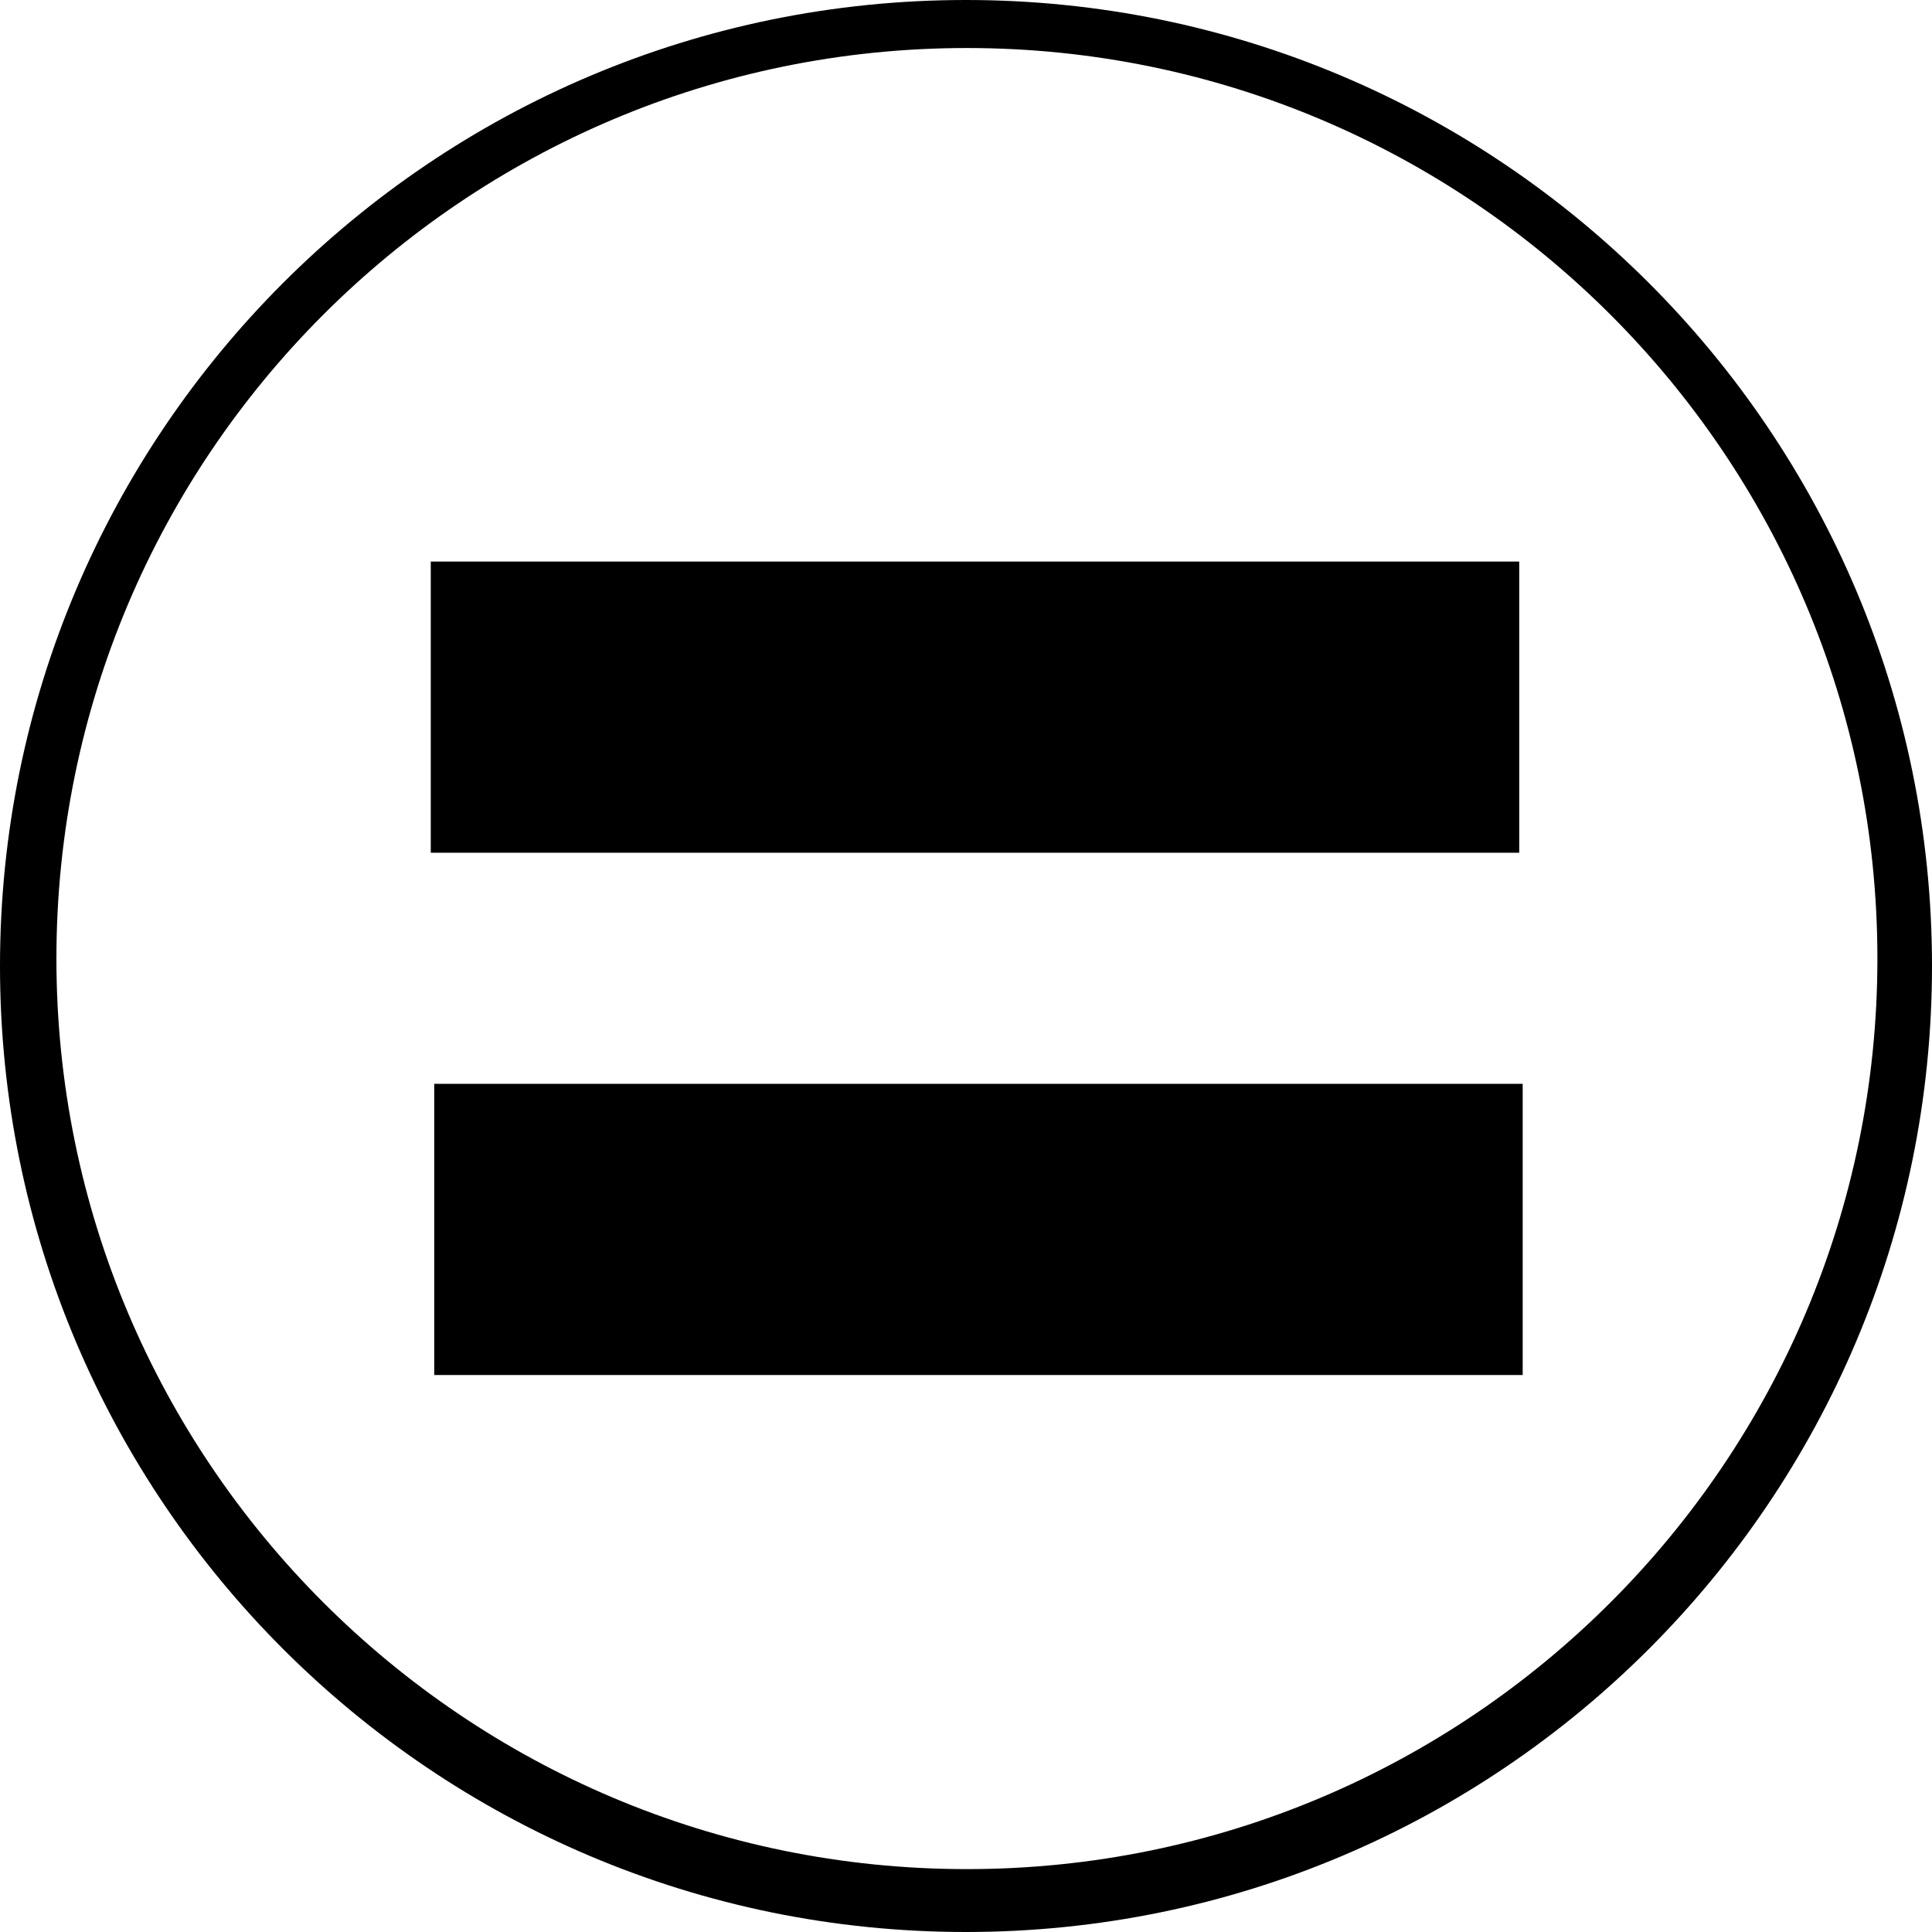 <?xml version="1.0" encoding="UTF-8" standalone="no"?>
<!-- Created with Inkscape (http://www.inkscape.org/) -->
<svg
   xmlns:dc="http://purl.org/dc/elements/1.1/"
   xmlns:cc="http://creativecommons.org/ns#"
   xmlns:rdf="http://www.w3.org/1999/02/22-rdf-syntax-ns#"
   xmlns:svg="http://www.w3.org/2000/svg"
   xmlns="http://www.w3.org/2000/svg"
   xmlns:sodipodi="http://sodipodi.sourceforge.net/DTD/sodipodi-0.dtd"
   xmlns:inkscape="http://www.inkscape.org/namespaces/inkscape"
   width="597.156"
   height="597.156"
   id="svg2"
   sodipodi:version="0.32"
   inkscape:version="0.46"
   version="1.0"
   sodipodi:docname="NUL logo.svg"
   inkscape:output_extension="org.inkscape.output.svg.inkscape">
  <defs
     id="defs4">
    <inkscape:perspective
       sodipodi:type="inkscape:persp3d"
       inkscape:vp_x="0 : 526.18109 : 1"
       inkscape:vp_y="0 : 1000 : 0"
       inkscape:vp_z="744.09448 : 526.18109 : 1"
       inkscape:persp3d-origin="372.04724 : 350.78739 : 1"
       id="perspective10" />
    <inkscape:perspective
       id="perspective2392"
       inkscape:persp3d-origin="372.04724 : 350.78739 : 1"
       inkscape:vp_z="744.09448 : 526.18109 : 1"
       inkscape:vp_y="0 : 1000 : 0"
       inkscape:vp_x="0 : 526.18109 : 1"
       sodipodi:type="inkscape:persp3d" />
  </defs>
  <sodipodi:namedview
     id="base"
     pagecolor="#ffffff"
     bordercolor="#666666"
     borderopacity="1.0"
     gridtolerance="10000"
     guidetolerance="10"
     objecttolerance="10"
     inkscape:pageopacity="0.0"
     inkscape:pageshadow="2"
     inkscape:zoom="0.35"
     inkscape:cx="282.80902"
     inkscape:cy="737.9742"
     inkscape:document-units="px"
     inkscape:current-layer="layer1"
     showgrid="false"
     inkscape:window-width="640"
     inkscape:window-height="672"
     inkscape:window-x="66"
     inkscape:window-y="69" />
  <g
     inkscape:label="Layer 1"
     inkscape:groupmode="layer"
     id="layer1"
     transform="translate(-6,-89.219)">
    <g
       id="g2405">
      <path
         id="path2383"
         d="M 304.562,89.219 C 139.751,89.219 6,222.97 6,387.781 C 6,552.593 139.751,686.375 304.562,686.375 C 469.374,686.375 603.156,552.593 603.156,387.781 C 603.156,222.97 469.374,89.219 304.562,89.219 z M 304.844,104.062 C 460.192,104.062 586.281,230.151 586.281,385.5 C 586.281,540.849 460.192,666.938 304.844,666.938 C 149.495,666.937 23.438,540.849 23.438,385.5 C 23.438,230.151 149.495,104.062 304.844,104.062 z"
         style="opacity:1;fill:#000000;fill-opacity:1;stroke:none;stroke-opacity:1" />
      <rect
         ry="0"
         y="262.791"
         x="139.143"
         height="90"
         width="336.429"
         id="rect2400"
         style="opacity:1;fill:#000000;fill-opacity:1;stroke:none;stroke-opacity:1" />
      <rect
         ry="0"
         y="424.219"
         x="140.214"
         height="90"
         width="336.429"
         id="rect2402"
         style="opacity:1;fill:#000000;fill-opacity:1;stroke:none;stroke-opacity:1" />
    </g>
  </g>
</svg>
